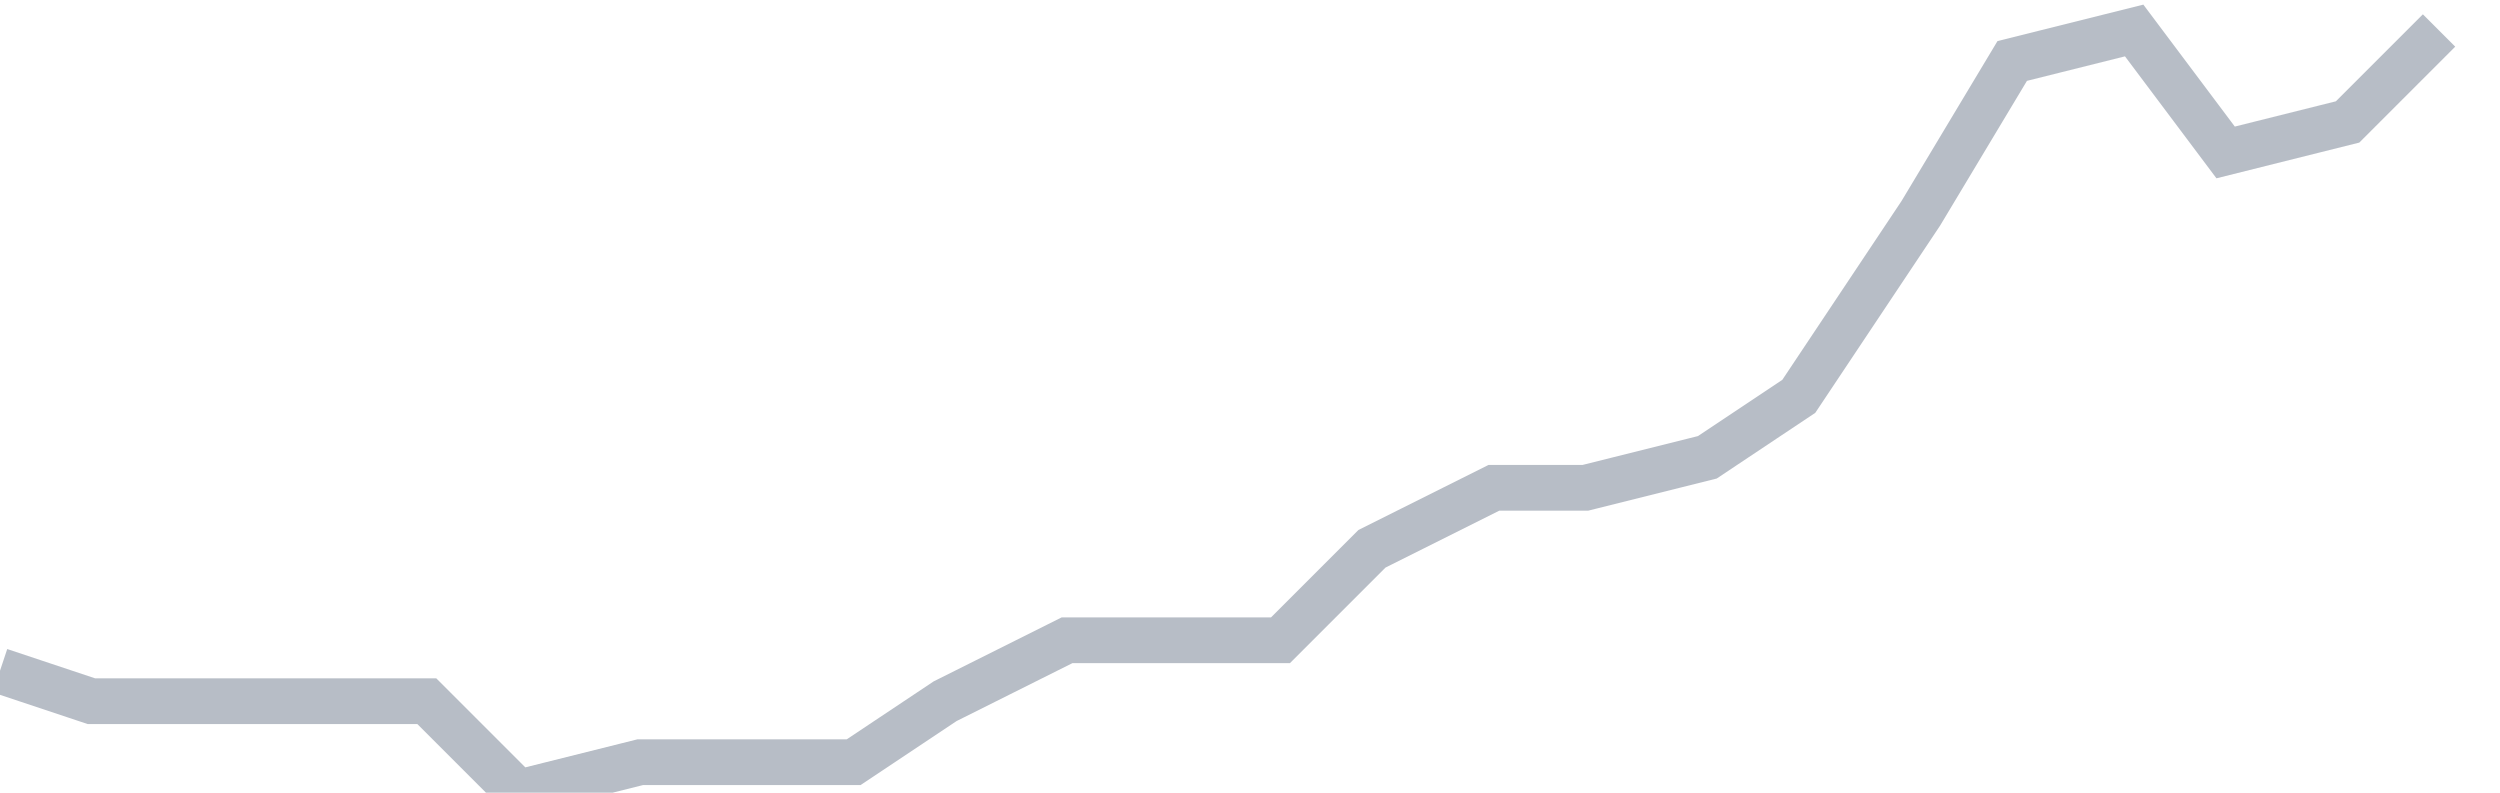 <svg width="82" height="26" fill="none" xmlns="http://www.w3.org/2000/svg"><path d="M0 22l3 1h11l3 3 4-1h7l3-2 4-2h7l3-3 4-2h3l4-1 3-2 4-6 3-5 4-1 3 4 4-1 3-3" stroke="#B7BDC6" stroke-width="1.5"/></svg>